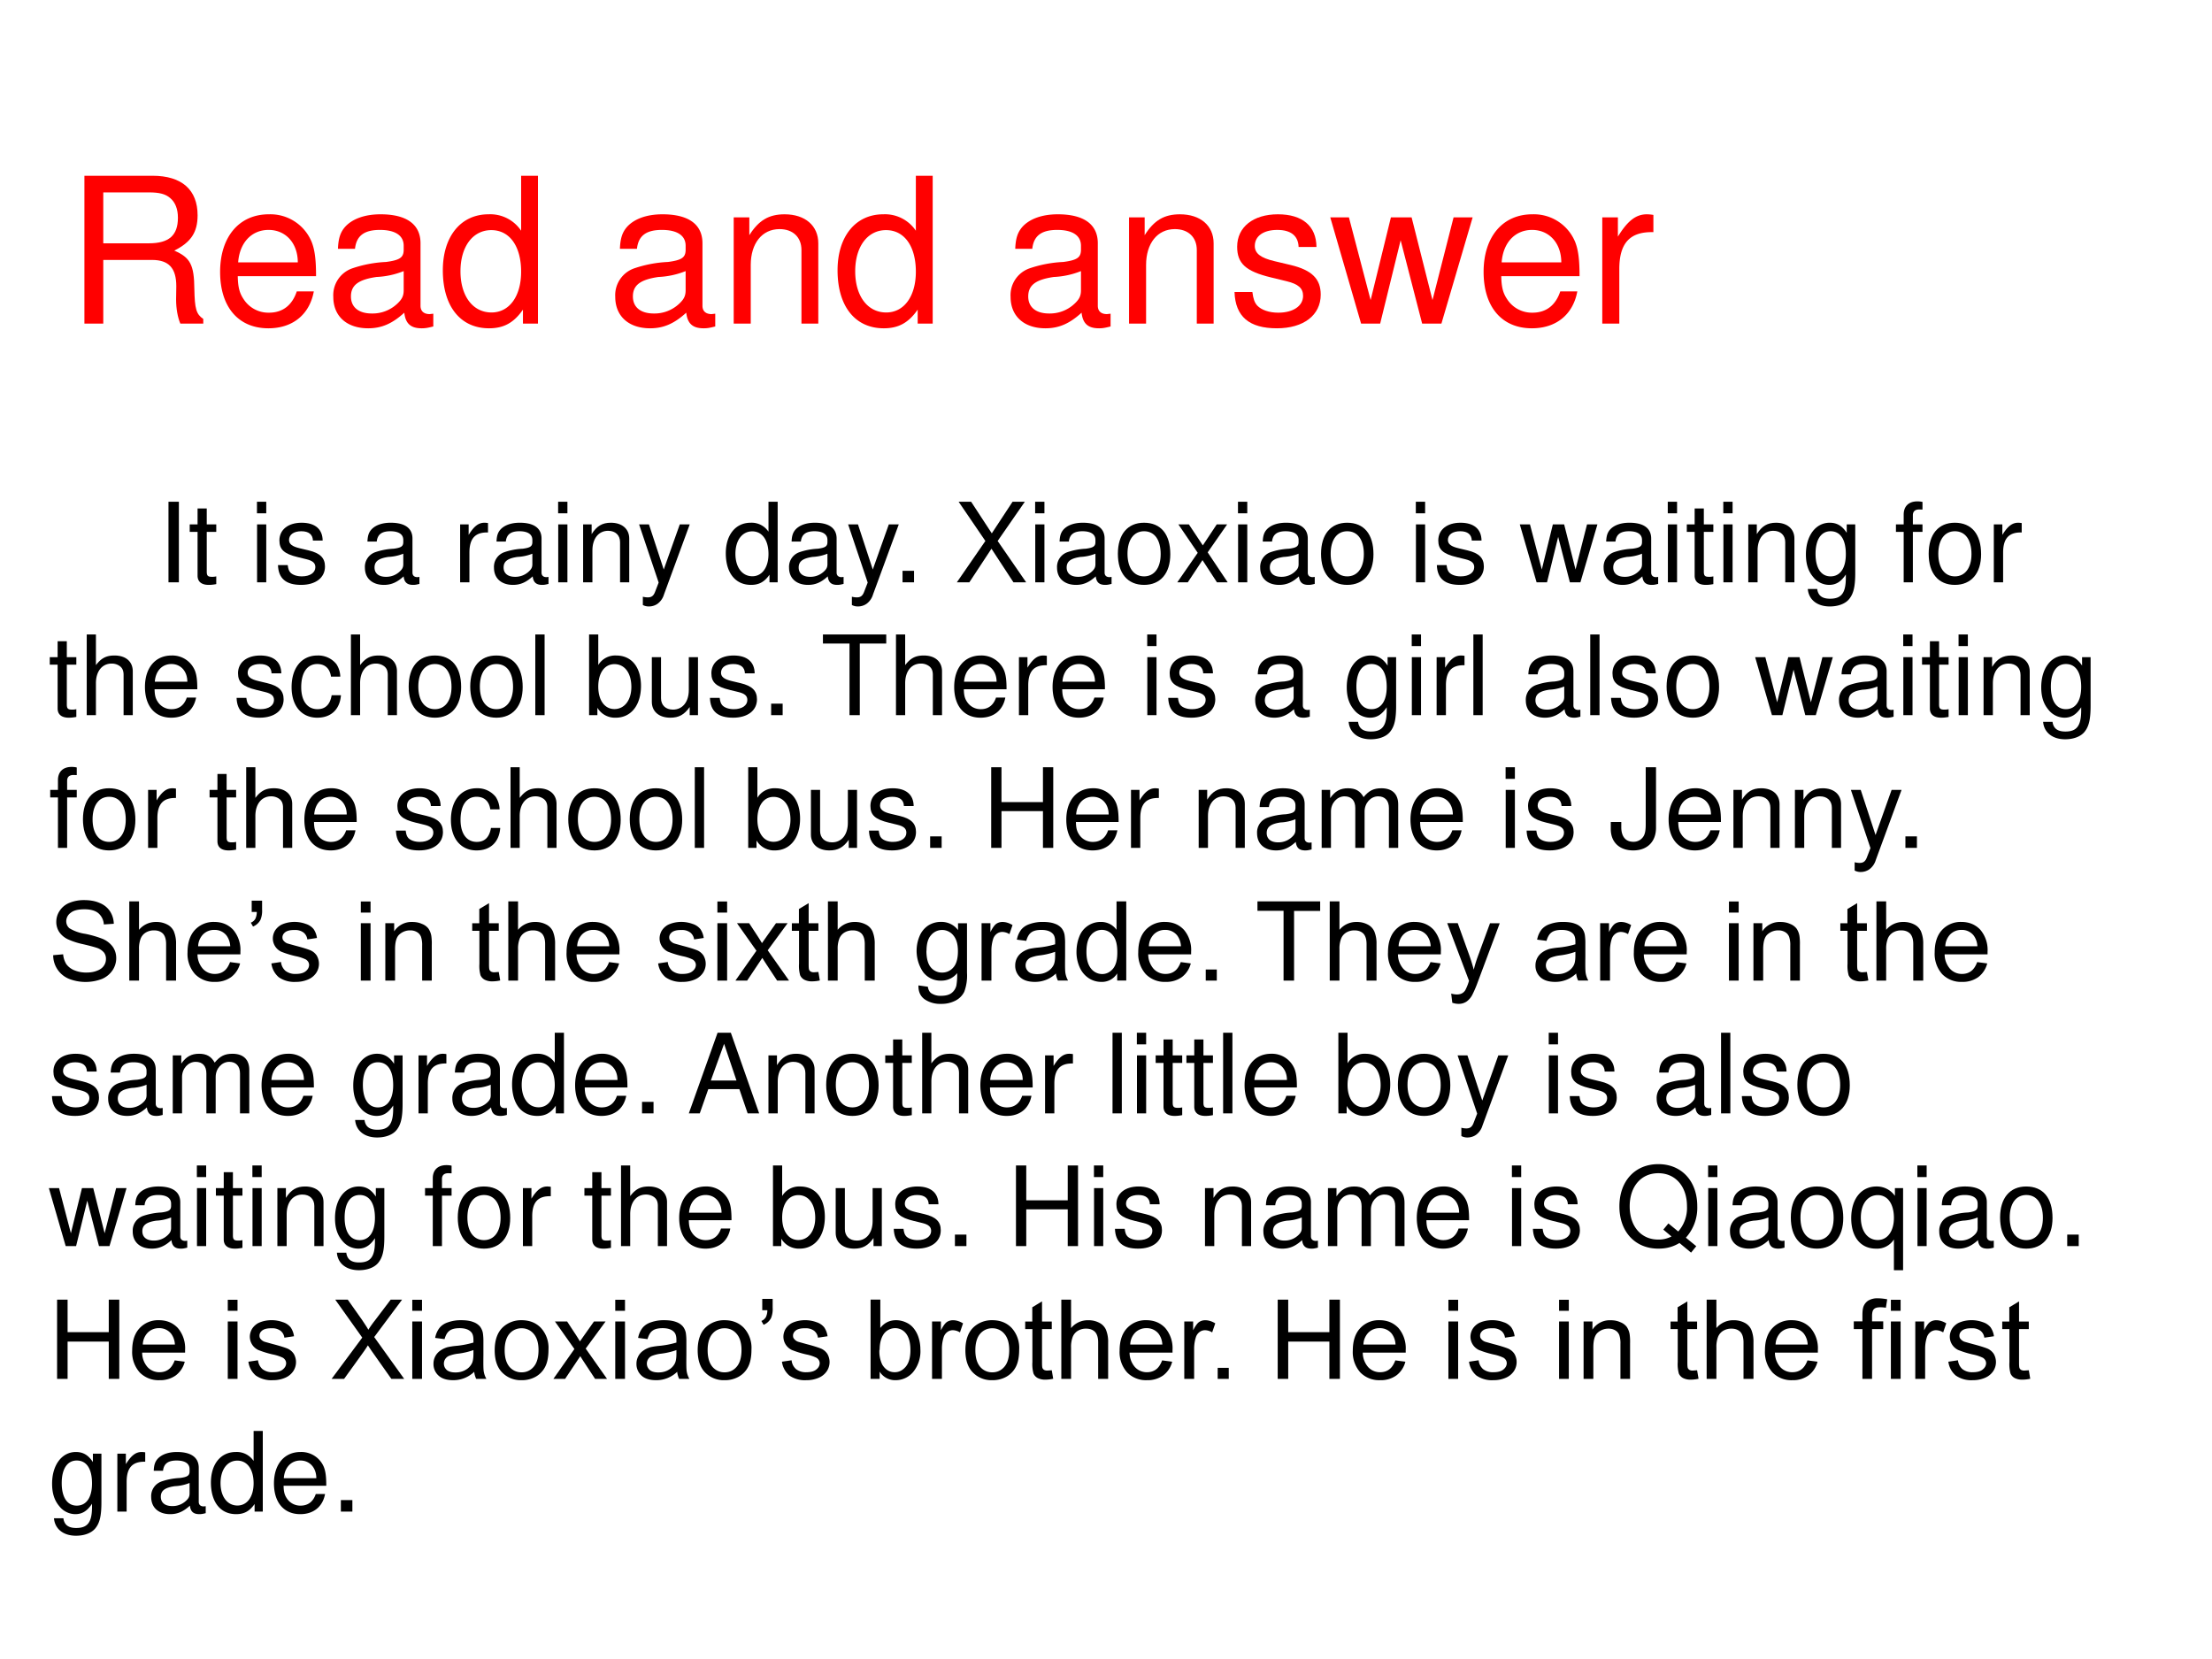 <svg xmlns="http://www.w3.org/2000/svg" xmlns:xlink="http://www.w3.org/1999/xlink" width="960" height="720" viewBox="0 0 720 540"><rect x="0" y="0" width="720" height="540" fill="#333333" stroke="none"/><g data-name="P"><clipPath id="a"><path fill-rule="evenodd" d="M0 540h720V0H0Z"/></clipPath><g clip-path="url(#a)"><path fill="#fff" fill-rule="evenodd" d="M0 540h720V0H0Z"/></g></g><g data-name="P"><symbol id="b"><path d="M-2147483500-2147483500Z"/></symbol><use xlink:href="#b" transform="matrix(32.04 0 0 -32.04 68805370000 -68805370000)"/><use xlink:href="#b" transform="matrix(32.04 0 0 -32.04 68805370000 -68805370000)"/></g><g data-name="P"><use xlink:href="#b" transform="matrix(32.04 0 0 -32.04 68805370000 -68805370000)"/><use xlink:href="#b" transform="matrix(32.04 0 0 -32.04 68805370000 -68805370000)"/><use xlink:href="#b" transform="matrix(32.04 0 0 -32.04 68805370000 -68805370000)"/><use xlink:href="#b" transform="matrix(32.04 0 0 -32.04 68805370000 -68805370000)"/><symbol id="c"><path d="M.094.729H0V0h.094v.729Z"/></symbol><symbol id="d"><path d="M.24.547H.154v.144H.071V.547H0V.479h.071V.083C.071.029.107 0 .172 0c.022 0 .04.002.068.007v.07A.154.154 0 0 0 .2.073C.164.073.154.083.154.12v.359H.24v.068Z"/></symbol><symbol id="e"><path d="M.084.524H.001V0h.083v.524m0 .205H0V.624h.084v.105Z"/></symbol><symbol id="f"><path d="M.404.401C.403.504.335.562.214.562.092.562.013.499.013.402.013.32.055.281.179.251L.257.232C.315.218.338.197.338.16.338.11.289.077.216.077.171.077.133.09.112.112.099.127.093.142.088.179H0C.004.058.072 0 .209 0c.132 0 .216.065.216.166 0 .078-.044.121-.148.146l-.08.019C.129.347.1.369.1.406c0 .049.043.079.111.079.067 0 .103-.029.105-.084h.088Z"/></symbol><symbol id="g"><path d="M.493.072.475.07C.446.07.43.085.43.111v.308C.43.512.362.562.233.562.156.562.095.54.059.501.035.474.025.444.023.392h.084C.114.456.152.485.23.485.306.485.347.457.347.407V.385C.346.349.328.336.26.327A.598.598 0 0 1 .092.295.14.14 0 0 1 0 .155C0 .06.066 0 .172 0 .238 0 .291.023.35.077.356.023.382 0 .436 0c.018 0 .029.002.057.009v.063M.347.188C.347.16.339.143.314.12A.177.177 0 0 0 .19.073C.125.073.087.104.087.157c0 .055.036.083.126.096a.407.407 0 0 1 .134.029V.188Z"/></symbol><symbol id="h"><path d="M0 .524V0h.084v.272c.001.126.053.182.168.179v.085A.211.211 0 0 1 .22.539C.166.539.125.507.077.429v.095H0Z"/></symbol><symbol id="i"><path d="M0 .524V0h.084v.289c0 .107.056.177.142.177.066 0 .108-.04.108-.103V0h.083v.396c0 .087-.065.143-.166.143C.173.539.123.509.077.436v.088H0Z"/></symbol><symbol id="j"><path d="M.368.742.223.334.089.742H0L.177.216.145.133C.131.096.113.082.078.082a.192.192 0 0 0-.044.006V.013A.113.113 0 0 1 .09 0c.027 0 .056.009.078.025a.161.161 0 0 1 .057.083l.233.634h-.09Z"/></symbol><symbol id="k"><path d="M.469.752H.386V.481a.183.183 0 0 1-.161.081C.089.562 0 .453 0 .286 0 .109.086 0 .228 0 .3 0 .35.027.395.092V.023h.074v.729M.239.484c.09 0 .147-.079.147-.205C.386.158.328.078.24.078.148.078.087.159.087.281c0 .122.061.203.152.203Z"/></symbol><symbol id="l"><path d="M.104.104H0V0h.104v.104Z"/></symbol><symbol id="m"><path d="m.369.374.246.355H.504L.316.443.129.729H.016L.258.374 0 0h.113l.2.304L.512 0h.115L.369.374Z"/></symbol><symbol id="n"><path d="M.236.562C.088.562 0 .457 0 .281 0 .104.088 0 .237 0c.148 0 .237.105.237.277 0 .182-.086.285-.238.285M.237.485c.094 0 .15-.077.15-.207C.387.154.329.077.237.077c-.093 0-.15.077-.15.204s.057.204.15.204Z"/></symbol><symbol id="o"><path d="m.275.271.176.253H.357L.231.334l-.126.19H.01L.185.267 0 0h.095l.133.201L.359 0h.097L.275.271Z"/></symbol><symbol id="p"><path d="m.548 0 .154.524H.608L.504.116.401.524H.299l-.1-.408-.107.408H0L.152 0h.094l.101.411L.453 0h.095Z"/></symbol><symbol id="q"><path d="M.369.742V.666C.327.729.281.757.215.757.088.757 0 .639 0 .471 0 .383.021.319.066.266A.186.186 0 0 1 .209.195c.063 0 .108.028.152.094V.262C.361.122.322.07.218.07.147.07.11.098.102.158H.017C.025.061.102 0 .216 0c.077 0 .141.025.175.067.04.049.055.114.055.237v.438H.369M.223.68C.311.68.361.606.361.473.361.346.31.272.223.272.137.272.087.347.087.476c0 .128.05.204.136.204Z"/></symbol><symbol id="r"><path d="M.24.524H.153v.082c0 .035.019.053.058.053L.24.658v.069a.198.198 0 0 1-.047.005C.116.732.07.688.07.613V.524H0V.456h.07V0h.083v.456H.24v.068Z"/></symbol><use xlink:href="#c" transform="matrix(36 0 0 -36 54.84 189.55)"/><use xlink:href="#d" transform="matrix(36 0 0 -36 61.752 190.378)"/><use xlink:href="#b" transform="matrix(36 0 0 -36 77309400000 -77309400000)"/><use xlink:href="#e" transform="matrix(36 0 0 -36 83.64 189.55)"/><use xlink:href="#f" transform="matrix(36 0 0 -36 90.48 190.378)"/><use xlink:href="#b" transform="matrix(36 0 0 -36 77309400000 -77309400000)"/><use xlink:href="#g" transform="matrix(36 0 0 -36 118.776 190.378)"/><use xlink:href="#b" transform="matrix(36 0 0 -36 77309400000 -77309400000)"/><use xlink:href="#h" transform="matrix(36 0 0 -36 149.772 189.55)"/><use xlink:href="#g" transform="matrix(36 0 0 -36 160.788 190.378)"/><use xlink:href="#e" transform="matrix(36 0 0 -36 181.668 189.55)"/><use xlink:href="#i" transform="matrix(36 0 0 -36 189.804 189.55)"/><use xlink:href="#j" transform="matrix(36 0 0 -36 208.02 197.398)"/><use xlink:href="#b" transform="matrix(36 0 0 -36 77309400000 -77309400000)"/><use xlink:href="#k" transform="matrix(36 0 0 -36 236.244 190.378)"/><use xlink:href="#g" transform="matrix(36 0 0 -36 256.836 190.378)"/><use xlink:href="#j" transform="matrix(36 0 0 -36 276.06 197.398)"/><use xlink:href="#l" transform="matrix(36 0 0 -36 293.772 189.55)"/><use xlink:href="#b" transform="matrix(36 0 0 -36 77309400000 -77309400000)"/><use xlink:href="#m" transform="matrix(36 0 0 -36 311.448 189.55)"/><use xlink:href="#e" transform="matrix(36 0 0 -36 336.936 189.55)"/><use xlink:href="#g" transform="matrix(36 0 0 -36 344.064 190.378)"/><use xlink:href="#n" transform="matrix(36 0 0 -36 363.864 190.378)"/><use xlink:href="#o" transform="matrix(36 0 0 -36 383.196 189.55)"/><use xlink:href="#e" transform="matrix(36 0 0 -36 402.96 189.55)"/><use xlink:href="#g" transform="matrix(36 0 0 -36 410.196 190.378)"/><use xlink:href="#n" transform="matrix(36 0 0 -36 429.996 190.378)"/><use xlink:href="#b" transform="matrix(36 0 0 -36 77309400000 -77309400000)"/><use xlink:href="#e" transform="matrix(36 0 0 -36 460.848 189.55)"/><use xlink:href="#f" transform="matrix(36 0 0 -36 467.688 190.378)"/><use xlink:href="#b" transform="matrix(36 0 0 -36 77309400000 -77309400000)"/><use xlink:href="#p" transform="matrix(36 0 0 -36 494.688 189.55)"/><use xlink:href="#g" transform="matrix(36 0 0 -36 521.976 190.378)"/><use xlink:href="#e" transform="matrix(36 0 0 -36 542.856 189.55)"/><use xlink:href="#d" transform="matrix(36 0 0 -36 549.048 190.378)"/><use xlink:href="#e" transform="matrix(36 0 0 -36 560.928 189.55)"/><use xlink:href="#i" transform="matrix(36 0 0 -36 569.064 189.55)"/><use xlink:href="#q" transform="matrix(36 0 0 -36 587.82 197.398)"/><use xlink:href="#b" transform="matrix(36 0 0 -36 77309400000 -77309400000)"/><use xlink:href="#r" transform="matrix(36 0 0 -36 617.124 189.55)"/><use xlink:href="#n" transform="matrix(36 0 0 -36 627.78 190.378)"/><use xlink:href="#h" transform="matrix(36 0 0 -36 648.984 189.55)"/><use xlink:href="#b" transform="matrix(36 0 0 -36 77309400000 -77309400000)"/><symbol id="s"><path d="M0 .729V0h.083v.289c0 .107.056.177.142.177A.123.123 0 0 0 .299.443C.323.425.333.4.333.363V0h.083v.396c0 .088-.063.143-.165.143C.177.539.132.516.083.452v.277H0Z"/></symbol><symbol id="t"><path d="M.473.257c0 .08-.006.128-.021.167A.22.22 0 0 1 .24.562C.094.562 0 .451 0 .278S.09 0 .238 0c.12 0 .203.068.224.182H.378C.355.113.308.077.241.077a.145.145 0 0 0-.126.068c-.02.03-.027.06-.028.112h.386M.089.325c.007.097.066.16.15.16.085 0 .144-.066.144-.16H.089Z"/></symbol><symbol id="u"><path d="M.44.371a.216.216 0 0 1-.035.113.21.21 0 0 1-.172.078C.091.562 0 .45 0 .276 0 .107.09 0 .232 0c.125 0 .204.075.214.203H.362C.348.119.305.077.234.077.142.077.087.152.087.276c0 .131.054.209.145.209.07 0 .114-.041.124-.114H.44Z"/></symbol><symbol id="v"><path d="M.084.729H0V0h.084v.729Z"/></symbol><symbol id="w"><path d="M0 .752V.023h.075V.09A.184.184 0 0 1 .241 0c.138 0 .228.113.228.287 0 .17-.085.275-.224.275A.179.179 0 0 1 .083.476v.276H0M.229.484C.322.484.382.403.382.278c0-.119-.062-.2-.153-.2-.089 0-.146.08-.146.203 0 .123.057.203.146.203Z"/></symbol><symbol id="x"><path d="M.417.023v.524H.334V.25C.334.143.278.073.191.073c-.066 0-.108.04-.108.103v.371H0V.143C0 .056.065 0 .167 0c.077 0 .126.027.175.096V.023h.075Z"/></symbol><symbol id="y"><path d="M.333.647h.239v.082H0V.647h.24V0h.093v.647Z"/></symbol><use xlink:href="#d" transform="matrix(36.024 0 0 -36.024 16.2 233.609)"/><use xlink:href="#s" transform="matrix(36.024 0 0 -36.024 28.232 232.78)"/><use xlink:href="#t" transform="matrix(36.024 0 0 -36.024 47.181 233.609)"/><use xlink:href="#b" transform="matrix(36.024 0 0 -36.024 77360940000 -77360940000)"/><use xlink:href="#f" transform="matrix(36.024 0 0 -36.024 77.009 233.609)"/><use xlink:href="#u" transform="matrix(36.024 0 0 -36.024 94.913 233.609)"/><use xlink:href="#s" transform="matrix(36.024 0 0 -36.024 114.222 232.78)"/><use xlink:href="#n" transform="matrix(36.024 0 0 -36.024 133.026 233.609)"/><use xlink:href="#n" transform="matrix(36.024 0 0 -36.024 153.056 233.609)"/><use xlink:href="#v" transform="matrix(36.024 0 0 -36.024 174.238 232.78)"/><use xlink:href="#b" transform="matrix(36.024 0 0 -36.024 77360940000 -77360940000)"/><use xlink:href="#w" transform="matrix(36.024 0 0 -36.024 191.745 233.609)"/><use xlink:href="#x" transform="matrix(36.024 0 0 -36.024 212.17 233.609)"/><use xlink:href="#f" transform="matrix(36.024 0 0 -36.024 231.084 233.609)"/><use xlink:href="#l" transform="matrix(36.024 0 0 -36.024 251.005 232.78)"/><use xlink:href="#b" transform="matrix(36.024 0 0 -36.024 77360940000 -77360940000)"/><use xlink:href="#y" transform="matrix(36.024 0 0 -36.024 267.864 232.78)"/><use xlink:href="#s" transform="matrix(36.024 0 0 -36.024 291.64 232.78)"/><use xlink:href="#t" transform="matrix(36.024 0 0 -36.024 310.588 233.609)"/><use xlink:href="#h" transform="matrix(36.024 0 0 -36.024 331.663 232.78)"/><use xlink:href="#t" transform="matrix(36.024 0 0 -36.024 342.614 233.609)"/><use xlink:href="#b" transform="matrix(36.024 0 0 -36.024 77360940000 -77360940000)"/><use xlink:href="#e" transform="matrix(36.024 0 0 -36.024 373.414 232.78)"/><use xlink:href="#f" transform="matrix(36.024 0 0 -36.024 380.259 233.609)"/><use xlink:href="#b" transform="matrix(36.024 0 0 -36.024 77360940000 -77360940000)"/><use xlink:href="#g" transform="matrix(36.024 0 0 -36.024 408.574 233.609)"/><use xlink:href="#b" transform="matrix(36.024 0 0 -36.024 77360940000 -77360940000)"/><use xlink:href="#q" transform="matrix(36.024 0 0 -36.024 438.366 240.633)"/><use xlink:href="#e" transform="matrix(36.024 0 0 -36.024 459.512 232.78)"/><use xlink:href="#h" transform="matrix(36.024 0 0 -36.024 467.617 232.78)"/><use xlink:href="#v" transform="matrix(36.024 0 0 -36.024 479.577 232.78)"/><use xlink:href="#b" transform="matrix(36.024 0 0 -36.024 77360940000 -77360940000)"/><use xlink:href="#g" transform="matrix(36.024 0 0 -36.024 496.652 233.609)"/><use xlink:href="#v" transform="matrix(36.024 0 0 -36.024 517.618 232.78)"/><use xlink:href="#f" transform="matrix(36.024 0 0 -36.024 524.39 233.609)"/><use xlink:href="#n" transform="matrix(36.024 0 0 -36.024 542.475 233.609)"/><use xlink:href="#b" transform="matrix(36.024 0 0 -36.024 77360940000 -77360940000)"/><use xlink:href="#p" transform="matrix(36.024 0 0 -36.024 571.294 232.78)"/><use xlink:href="#g" transform="matrix(36.024 0 0 -36.024 598.6 233.609)"/><use xlink:href="#e" transform="matrix(36.024 0 0 -36.024 619.494 232.78)"/><use xlink:href="#d" transform="matrix(36.024 0 0 -36.024 625.618 233.609)"/><use xlink:href="#e" transform="matrix(36.024 0 0 -36.024 637.506 232.78)"/><use xlink:href="#i" transform="matrix(36.024 0 0 -36.024 645.648 232.78)"/><use xlink:href="#q" transform="matrix(36.024 0 0 -36.024 664.416 240.633)"/><use xlink:href="#b" transform="matrix(36.024 0 0 -36.024 77360940000 -77360940000)"/><symbol id="z"><path d="M.468.332V0h.093v.729H.468V.414H.093v.315H0V0h.093v.332h.375Z"/></symbol><symbol id="A"><path d="M0 .524V0h.084v.329c0 .076.055.137.123.137.062 0 .097-.038.097-.105V0h.084v.329c0 .076.055.137.123.137.061 0 .097-.039.097-.105V0h.084v.393C.692.487.638.539.54.539.47.539.428.518.379.459.348.515.306.539.238.539.168.539.121.513.077.45v.074H0Z"/></symbol><symbol id="B"><path d="M.316.752V.239C.316.181.31.148.293.123A.105.105 0 0 0 .204.078C.134.078.095.125.095.21v.047H0V.193C0 .075.078 0 .203 0 .33 0 .409.079.409.205v.547H.316Z"/></symbol><use xlink:href="#r" transform="matrix(36 0 0 -36 16.344 275.98)"/><use xlink:href="#n" transform="matrix(36 0 0 -36 27 276.808)"/><use xlink:href="#h" transform="matrix(36 0 0 -36 48.204 275.98)"/><use xlink:href="#b" transform="matrix(36 0 0 -36 77309400000 -77309400000)"/><use xlink:href="#d" transform="matrix(36 0 0 -36 68.22 276.808)"/><use xlink:href="#s" transform="matrix(36 0 0 -36 80.136 275.98)"/><use xlink:href="#t" transform="matrix(36 0 0 -36 99.072 276.808)"/><use xlink:href="#b" transform="matrix(36 0 0 -36 77309400000 -77309400000)"/><use xlink:href="#f" transform="matrix(36 0 0 -36 128.88 276.808)"/><use xlink:href="#u" transform="matrix(36 0 0 -36 146.772 276.808)"/><use xlink:href="#s" transform="matrix(36 0 0 -36 166.176 275.98)"/><use xlink:href="#n" transform="matrix(36 0 0 -36 184.968 276.808)"/><use xlink:href="#n" transform="matrix(36 0 0 -36 204.984 276.808)"/><use xlink:href="#v" transform="matrix(36 0 0 -36 226.152 275.98)"/><use xlink:href="#b" transform="matrix(36 0 0 -36 77309400000 -77309400000)"/><use xlink:href="#w" transform="matrix(36 0 0 -36 243.54 276.808)"/><use xlink:href="#x" transform="matrix(36 0 0 -36 263.952 276.808)"/><use xlink:href="#f" transform="matrix(36 0 0 -36 282.852 276.808)"/><use xlink:href="#l" transform="matrix(36 0 0 -36 302.76 275.98)"/><use xlink:href="#b" transform="matrix(36 0 0 -36 77309400000 -77309400000)"/><use xlink:href="#z" transform="matrix(36 0 0 -36 322.632 275.98)"/><use xlink:href="#t" transform="matrix(36 0 0 -36 347.076 276.808)"/><use xlink:href="#h" transform="matrix(36 0 0 -36 368.136 275.98)"/><use xlink:href="#b" transform="matrix(36 0 0 -36 77309400000 -77309400000)"/><use xlink:href="#i" transform="matrix(36 0 0 -36 390.168 275.98)"/><use xlink:href="#g" transform="matrix(36 0 0 -36 409.176 276.808)"/><use xlink:href="#A" transform="matrix(36 0 0 -36 430.2 275.98)"/><use xlink:href="#t" transform="matrix(36 0 0 -36 459.108 276.808)"/><use xlink:href="#b" transform="matrix(36 0 0 -36 77309400000 -77309400000)"/><use xlink:href="#e" transform="matrix(36 0 0 -36 490.068 275.98)"/><use xlink:href="#f" transform="matrix(36 0 0 -36 496.908 276.808)"/><use xlink:href="#b" transform="matrix(36 0 0 -36 77309400000 -77309400000)"/><use xlink:href="#B" transform="matrix(36 0 0 -36 524.304 276.808)"/><use xlink:href="#t" transform="matrix(36 0 0 -36 543.132 276.808)"/><use xlink:href="#i" transform="matrix(36 0 0 -36 564.228 275.98)"/><use xlink:href="#i" transform="matrix(36 0 0 -36 584.244 275.98)"/><use xlink:href="#j" transform="matrix(36 0 0 -36 602.46 283.828)"/><use xlink:href="#l" transform="matrix(36 0 0 -36 620.208 275.98)"/><use xlink:href="#b" transform="matrix(36 0 0 -36 77309400000 -77309400000)"/><symbol id="C"><path d="M0 .242.09.25A.201.201 0 0 1 .118.162.165.165 0 0 1 .19.106.276.276 0 0 1 .3.085c.036 0 .068.005.095.016.028.01.049.025.062.044.014.019.02.04.02.062A.092.092 0 0 1 .46.265a.144.144 0 0 1-.064.043C.375.315.333.327.267.342A.658.658 0 0 0 .13.387a.197.197 0 0 0-.077.067.166.166 0 0 0-.025.089c0 .036.01.07.031.101a.19.19 0 0 0 .09.072.34.34 0 0 0 .131.024C.332.74.38.732.42.714A.2.2 0 0 0 .513.64.217.217 0 0 0 .548.526L.458.52a.146.146 0 0 1-.05.102C.38.645.338.657.283.657.226.657.184.647.158.625a.094.094 0 0 1-.04-.076c0-.025.01-.047.028-.063A.378.378 0 0 1 .29.435.935.935 0 0 0 .448.389.216.216 0 0 0 .54.316C.56.286.57.253.57.214A.196.196 0 0 0 .537.106.217.217 0 0 0 .443.028a.414.414 0 0 0-.3 0A.23.23 0 0 0 0 .242Z"/></symbol><symbol id="D"><path d="M0 0v.716h.088V.459A.196.196 0 0 0 .243.53a.208.208 0 0 0 .1-.023.13.13 0 0 0 .06-.062.286.286 0 0 0 .02-.116V0H.333v.329c0 .044-.01.075-.028.095-.02.02-.046.03-.08.03A.142.142 0 0 1 .15.435.113.113 0 0 1 .103.38.252.252 0 0 1 .088.284V0H0Z"/></symbol><symbol id="E"><path d="M.384.179.475.167a.222.222 0 0 0-.08-.123A.24.24 0 0 0 .248 0a.238.238 0 0 0-.18.07A.275.275 0 0 0 0 .267C0 .354.022.422.067.47a.228.228 0 0 0 .175.072c.07 0 .126-.024.17-.07a.281.281 0 0 0 .066-.2.82.82 0 0 0 0-.023H.09A.2.2 0 0 1 .139.118.144.144 0 0 1 .248.072c.032 0 .06.009.082.026.023.017.04.044.054.08M.096.322h.29a.176.176 0 0 1-.034.098.135.135 0 0 1-.109.05.14.14 0 0 1-.102-.04.161.161 0 0 1-.045-.108Z"/></symbol><symbol id="F"><path d="M.008.132v.102h.094v-.08A.215.215 0 0 0 .087.06.133.133 0 0 0 .02 0L0 .035c.018.007.03.018.04.033a.142.142 0 0 1 .014.064H.008Z"/></symbol><symbol id="G"><path d="M0 .167.087.18A.122.122 0 0 1 .127.1.143.143 0 0 1 .221.072c.04 0 .07.008.09.025.02.016.03.036.03.058C.34.175.33.19.313.202a.381.381 0 0 1-.09.03.854.854 0 0 0-.134.041.134.134 0 0 0-.056.05.133.133 0 0 0-.02.07c0 .023.006.044.016.064.011.02.026.036.044.049.013.01.032.018.055.025A.298.298 0 0 0 .312.524.145.145 0 0 0 .382.477a.184.184 0 0 0 .03-.08L.325.384a.094.094 0 0 1-.034.062.123.123 0 0 1-.08.023C.172.47.144.463.126.45.108.436.1.42.1.403.1.39.103.38.11.373A.078.078 0 0 1 .144.348C.153.345.179.338.222.326.284.31.327.296.352.286A.13.13 0 0 0 .41.238.148.148 0 0 0 .405.081.166.166 0 0 0 .33.021.272.272 0 0 0 .221 0a.245.245 0 0 0-.154.042A.196.196 0 0 0 0 .167Z"/></symbol><symbol id="H"><path d="M-2147483500-2147483500Z"/></symbol><symbol id="I"><path d="M0 .615v.1h.088v-.1H0M0 0v.519h.088V0H0Z"/></symbol><symbol id="J"><path d="M0 0v.519h.08V.445A.186.186 0 0 0 .243.53C.275.53.304.525.33.513A.134.134 0 0 0 .39.47.17.17 0 0 0 .416.404.503.503 0 0 0 .42.32V0H.333v.315a.235.235 0 0 1-.01.08.083.083 0 0 1-.036.043.113.113 0 0 1-.061.016.143.143 0 0 1-.098-.036C.101.395.088.35.088.283V0H0Z"/></symbol><symbol id="K"><path d="M.24.085.253.008A.326.326 0 0 0 .187 0a.15.15 0 0 0-.075.015.085.085 0 0 0-.037.04.317.317 0 0 0-.01.104v.298H0v.068h.064v.129l.088.053V.525H.24V.457H.152V.154c0-.025.001-.041.004-.049A.038.038 0 0 1 .171.088a.06.06 0 0 1 .03-.006l.04.003Z"/></symbol><symbol id="L"><path d="m0 0 .19.27-.176.249h.11l.08-.122A1.51 1.51 0 0 0 .24.339l.04.057.087.123h.105L.292.274.485 0H.377L.271.161.243.205.106 0H0Z"/></symbol><symbol id="M"><path d="M.018.167.103.155C.107.128.117.109.133.097a.146.146 0 0 1 .09-.024c.04 0 .071.008.093.024a.12.12 0 0 1 .045.069.561.561 0 0 1 .007.112A.18.18 0 0 0 .224.21.196.196 0 0 0 .06.288.343.343 0 0 0 .027.61a.215.215 0 0 0 .077.097.211.211 0 0 0 .12.034.186.186 0 0 0 .152-.074v.062h.081V.281A.42.42 0 0 0 .432.109.178.178 0 0 0 .354.03.27.27 0 0 0 .223 0a.247.247 0 0 0-.15.042C.035.07.016.112.018.167M.09.48C.09.411.104.361.13.33A.129.129 0 0 1 .233.283.13.13 0 0 1 .334.33c.027.03.041.08.041.146C.375.54.361.587.333.62a.13.13 0 0 1-.202 0C.104.59.091.542.091.48Z"/></symbol><symbol id="N"><path d="M0 0v.519h.08v-.08C.1.478.117.502.134.514A.099.099 0 0 0 .19.53c.03 0 .06-.01.09-.028L.252.42a.126.126 0 0 1-.064.02.083.083 0 0 1-.052-.018.093.093 0 0 1-.032-.048.342.342 0 0 1-.015-.103V0H0Z"/></symbol><symbol id="O"><path d="M.368.076A.27.27 0 0 0 .178 0C.12 0 .075.014.045.042A.139.139 0 0 0 0 .148a.142.142 0 0 0 .063.12c.018.013.04.023.063.03A.628.628 0 0 0 .204.31a.803.803 0 0 1 .157.03v.023C.361.4.353.424.336.439.314.46.281.47.236.47.195.47.164.462.145.447.125.433.11.407.1.371L.015.382a.21.21 0 0 0 .039.09c.018.022.043.04.077.051A.342.342 0 0 0 .25.542c.044 0 .08-.005.108-.016a.141.141 0 0 0 .061-.04.136.136 0 0 0 .027-.059.495.495 0 0 0 .005-.08V.228C.45.147.45.096.455.074A.2.2 0 0 1 .478.012H.386a.186.186 0 0 0-.018.064M.361.272A.645.645 0 0 0 .217.239.332.332 0 0 1 .141.22a.076.076 0 0 1-.047-.07C.094.127.103.108.12.092.138.077.164.07.198.07s.064.007.09.022a.138.138 0 0 1 .059.06c.01.02.014.05.014.089v.032Z"/></symbol><symbol id="P"><path d="M.368.012v.065A.161.161 0 0 0 .223 0 .205.205 0 0 0 .11.034a.227.227 0 0 0-.08.095A.334.334 0 0 0 0 .271c0 .051.009.098.026.14a.204.204 0 0 0 .193.131.171.171 0 0 0 .143-.071v.257H.45V.012H.368M.09.27C.09.204.104.154.132.12a.127.127 0 0 1 .1-.049c.038 0 .07.016.097.047.027.032.04.08.04.144C.37.334.357.386.33.42a.126.126 0 0 1-.2.002C.103.39.09.34.09.271Z"/></symbol><symbol id="Q"><path d="M0 0v.1h.1V0H0Z"/></symbol><symbol id="R"><path d="M.236 0v.631H0v.085h.567V.63H.331V0H.236Z"/></symbol><symbol id="S"><path d="m.046.01-.01.083a.196.196 0 0 1 .05-.008c.02 0 .036.004.047.01a.08.08 0 0 1 .03.028.431.431 0 0 1 .034.086L0 .73h.095l.108-.3C.217.39.229.35.24.309c.01.04.022.08.036.118l.111.302h.088L.278.202a1.035 1.035 0 0 0-.05-.118.171.171 0 0 0-.053-.063A.126.126 0 0 0 .103 0a.176.176 0 0 0-.057.01Z"/></symbol><use xlink:href="#C" transform="matrix(36 0 0 -36 17.313 319.62)"/><use xlink:href="#D" transform="matrix(36 0 0 -36 42.081 319.18)"/><use xlink:href="#E" transform="matrix(36 0 0 -36 61.042 319.602)"/><use xlink:href="#F" transform="matrix(36 0 0 -36 81.638 301.584)"/><use xlink:href="#G" transform="matrix(36 0 0 -36 88.335 319.602)"/><use xlink:href="#H" transform="matrix(36 0 0 -36 77309400000 -77309400000)"/><use xlink:href="#I" transform="matrix(36 0 0 -36 117.447 319.18)"/><use xlink:href="#J" transform="matrix(36 0 0 -36 125.421 319.18)"/><use xlink:href="#H" transform="matrix(36 0 0 -36 77309400000 -77309400000)"/><use xlink:href="#K" transform="matrix(36 0 0 -36 153.705 319.426)"/><use xlink:href="#D" transform="matrix(36 0 0 -36 165.453 319.18)"/><use xlink:href="#E" transform="matrix(36 0 0 -36 184.414 319.602)"/><use xlink:href="#H" transform="matrix(36 0 0 -36 77309400000 -77309400000)"/><use xlink:href="#G" transform="matrix(36 0 0 -36 214.227 319.602)"/><use xlink:href="#I" transform="matrix(36 0 0 -36 233.51 319.18)"/><use xlink:href="#L" transform="matrix(36 0 0 -36 239.376 319.18)"/><use xlink:href="#K" transform="matrix(36 0 0 -36 257.745 319.426)"/><use xlink:href="#D" transform="matrix(36 0 0 -36 269.493 319.18)"/><use xlink:href="#H" transform="matrix(36 0 0 -36 77309400000 -77309400000)"/><use xlink:href="#M" transform="matrix(36 0 0 -36 298.304 326.756)"/><use xlink:href="#N" transform="matrix(36 0 0 -36 319.498 319.18)"/><use xlink:href="#O" transform="matrix(36 0 0 -36 330.449 319.602)"/><use xlink:href="#P" transform="matrix(36 0 0 -36 350.394 319.602)"/><use xlink:href="#E" transform="matrix(36 0 0 -36 370.498 319.602)"/><use xlink:href="#Q" transform="matrix(36 0 0 -36 392.466 319.18)"/><use xlink:href="#H" transform="matrix(36 0 0 -36 77309400000 -77309400000)"/><use xlink:href="#R" transform="matrix(36 0 0 -36 409.3 319.18)"/><use xlink:href="#D" transform="matrix(36 0 0 -36 432.825 319.18)"/><use xlink:href="#E" transform="matrix(36 0 0 -36 451.786 319.602)"/><use xlink:href="#S" transform="matrix(36 0 0 -36 471.064 326.756)"/><use xlink:href="#H" transform="matrix(36 0 0 -36 77309400000 -77309400000)"/><use xlink:href="#O" transform="matrix(36 0 0 -36 499.793 319.602)"/><use xlink:href="#N" transform="matrix(36 0 0 -36 520.846 319.18)"/><use xlink:href="#E" transform="matrix(36 0 0 -36 531.814 319.602)"/><use xlink:href="#H" transform="matrix(36 0 0 -36 77309400000 -77309400000)"/><use xlink:href="#I" transform="matrix(36 0 0 -36 562.767 319.18)"/><use xlink:href="#J" transform="matrix(36 0 0 -36 570.741 319.18)"/><use xlink:href="#H" transform="matrix(36 0 0 -36 77309400000 -77309400000)"/><use xlink:href="#K" transform="matrix(36 0 0 -36 599.025 319.426)"/><use xlink:href="#D" transform="matrix(36 0 0 -36 610.773 319.18)"/><use xlink:href="#E" transform="matrix(36 0 0 -36 629.734 319.602)"/><use xlink:href="#H" transform="matrix(36 0 0 -36 77309400000 -77309400000)"/><symbol id="T"><path d="M.457.219.532 0h.104L.38.729H.26L0 0h.099l.077.219h.281M.431.297H.199l.12.332.112-.332Z"/></symbol><use xlink:href="#f" transform="matrix(36 0 0 -36 16.92 363.228)"/><use xlink:href="#g" transform="matrix(36 0 0 -36 35.208 363.228)"/><use xlink:href="#A" transform="matrix(36 0 0 -36 56.232 362.4)"/><use xlink:href="#t" transform="matrix(36 0 0 -36 85.14 363.228)"/><use xlink:href="#b" transform="matrix(36 0 0 -36 77309400000 -77309400000)"/><use xlink:href="#q" transform="matrix(36 0 0 -36 114.984 370.248)"/><use xlink:href="#h" transform="matrix(36 0 0 -36 136.224 362.4)"/><use xlink:href="#g" transform="matrix(36 0 0 -36 147.24 363.228)"/><use xlink:href="#k" transform="matrix(36 0 0 -36 166.68 363.228)"/><use xlink:href="#t" transform="matrix(36 0 0 -36 187.2 363.228)"/><use xlink:href="#l" transform="matrix(36 0 0 -36 208.98 362.4)"/><use xlink:href="#b" transform="matrix(36 0 0 -36 77309400000 -77309400000)"/><use xlink:href="#T" transform="matrix(36 0 0 -36 224.208 362.4)"/><use xlink:href="#i" transform="matrix(36 0 0 -36 250.128 362.4)"/><use xlink:href="#n" transform="matrix(36 0 0 -36 268.92 363.228)"/><use xlink:href="#d" transform="matrix(36 0 0 -36 288.144 363.228)"/><use xlink:href="#s" transform="matrix(36 0 0 -36 300.168 362.4)"/><use xlink:href="#t" transform="matrix(36 0 0 -36 319.104 363.228)"/><use xlink:href="#h" transform="matrix(36 0 0 -36 340.164 362.4)"/><use xlink:href="#b" transform="matrix(36 0 0 -36 77309400000 -77309400000)"/><use xlink:href="#v" transform="matrix(36 0 0 -36 362.124 362.4)"/><use xlink:href="#e" transform="matrix(36 0 0 -36 370.044 362.4)"/><use xlink:href="#d" transform="matrix(36 0 0 -36 376.164 363.228)"/><use xlink:href="#d" transform="matrix(36 0 0 -36 386.172 363.228)"/><use xlink:href="#v" transform="matrix(36 0 0 -36 398.124 362.4)"/><use xlink:href="#t" transform="matrix(36 0 0 -36 405.108 363.228)"/><use xlink:href="#b" transform="matrix(36 0 0 -36 77309400000 -77309400000)"/><use xlink:href="#w" transform="matrix(36 0 0 -36 435.636 363.228)"/><use xlink:href="#n" transform="matrix(36 0 0 -36 455.004 363.228)"/><use xlink:href="#j" transform="matrix(36 0 0 -36 474.444 370.248)"/><use xlink:href="#b" transform="matrix(36 0 0 -36 77309400000 -77309400000)"/><use xlink:href="#e" transform="matrix(36 0 0 -36 504.108 362.4)"/><use xlink:href="#f" transform="matrix(36 0 0 -36 510.948 363.228)"/><use xlink:href="#b" transform="matrix(36 0 0 -36 77309400000 -77309400000)"/><use xlink:href="#g" transform="matrix(36 0 0 -36 539.244 363.228)"/><use xlink:href="#v" transform="matrix(36 0 0 -36 560.196 362.4)"/><use xlink:href="#f" transform="matrix(36 0 0 -36 566.964 363.228)"/><use xlink:href="#n" transform="matrix(36 0 0 -36 585.036 363.228)"/><use xlink:href="#b" transform="matrix(36 0 0 -36 77309400000 -77309400000)"/><symbol id="U"><path d="M.695.058.601.135A.404.404 0 0 1 .704.42C.704.647.562.8.352.8.141.8 0 .647 0 .418 0 .19.141.036.352.036c.073 0 .132.016.191.051L.648 0l.047.058M.443.264.397.208.471.146a.249.249 0 0 0-.12-.028c-.155 0-.258.12-.258.3s.103.3.259.3c.155 0 .259-.12.259-.299A.323.323 0 0 0 .532.191L.443.264Z"/></symbol><symbol id="V"><path d="M.469 0v.742H.395v-.07a.199.199 0 0 1-.167.085C.09.757 0 .644 0 .47 0 .3.085.195.224.195a.18.18 0 0 1 .162.083V0h.083M.24.679C.329.679.386.6.386.473c0-.12-.058-.2-.146-.2-.092 0-.153.081-.153.203 0 .122.061.203.153.203Z"/></symbol><use xlink:href="#p" transform="matrix(36 0 0 -36 15.912 405.6)"/><use xlink:href="#g" transform="matrix(36 0 0 -36 43.2 406.428)"/><use xlink:href="#e" transform="matrix(36 0 0 -36 64.08 405.6)"/><use xlink:href="#d" transform="matrix(36 0 0 -36 70.272 406.428)"/><use xlink:href="#e" transform="matrix(36 0 0 -36 82.152 405.6)"/><use xlink:href="#i" transform="matrix(36 0 0 -36 90.288 405.6)"/><use xlink:href="#q" transform="matrix(36 0 0 -36 109.044 413.448)"/><use xlink:href="#b" transform="matrix(36 0 0 -36 77309400000 -77309400000)"/><use xlink:href="#r" transform="matrix(36 0 0 -36 138.348 405.6)"/><use xlink:href="#n" transform="matrix(36 0 0 -36 149.004 406.428)"/><use xlink:href="#h" transform="matrix(36 0 0 -36 170.208 405.6)"/><use xlink:href="#b" transform="matrix(36 0 0 -36 77309400000 -77309400000)"/><use xlink:href="#d" transform="matrix(36 0 0 -36 190.224 406.428)"/><use xlink:href="#s" transform="matrix(36 0 0 -36 202.14 405.6)"/><use xlink:href="#t" transform="matrix(36 0 0 -36 221.076 406.428)"/><use xlink:href="#b" transform="matrix(36 0 0 -36 77309400000 -77309400000)"/><use xlink:href="#w" transform="matrix(36 0 0 -36 251.604 406.428)"/><use xlink:href="#x" transform="matrix(36 0 0 -36 272.016 406.428)"/><use xlink:href="#f" transform="matrix(36 0 0 -36 290.916 406.428)"/><use xlink:href="#l" transform="matrix(36 0 0 -36 310.824 405.6)"/><use xlink:href="#b" transform="matrix(36 0 0 -36 77309400000 -77309400000)"/><use xlink:href="#z" transform="matrix(36 0 0 -36 330.696 405.6)"/><use xlink:href="#e" transform="matrix(36 0 0 -36 356.076 405.6)"/><use xlink:href="#f" transform="matrix(36 0 0 -36 362.916 406.428)"/><use xlink:href="#b" transform="matrix(36 0 0 -36 77309400000 -77309400000)"/><use xlink:href="#i" transform="matrix(36 0 0 -36 392.22 405.6)"/><use xlink:href="#g" transform="matrix(36 0 0 -36 411.228 406.428)"/><use xlink:href="#A" transform="matrix(36 0 0 -36 432.252 405.6)"/><use xlink:href="#t" transform="matrix(36 0 0 -36 461.16 406.428)"/><use xlink:href="#b" transform="matrix(36 0 0 -36 77309400000 -77309400000)"/><use xlink:href="#e" transform="matrix(36 0 0 -36 492.12 405.6)"/><use xlink:href="#f" transform="matrix(36 0 0 -36 498.96 406.428)"/><use xlink:href="#b" transform="matrix(36 0 0 -36 77309400000 -77309400000)"/><use xlink:href="#U" transform="matrix(36 0 0 -36 527.112 407.724)"/><use xlink:href="#e" transform="matrix(36 0 0 -36 555.984 405.6)"/><use xlink:href="#g" transform="matrix(36 0 0 -36 563.112 406.428)"/><use xlink:href="#n" transform="matrix(36 0 0 -36 582.912 406.428)"/><use xlink:href="#V" transform="matrix(36 0 0 -36 602.568 413.448)"/><use xlink:href="#e" transform="matrix(36 0 0 -36 624.096 405.6)"/><use xlink:href="#g" transform="matrix(36 0 0 -36 631.224 406.428)"/><use xlink:href="#n" transform="matrix(36 0 0 -36 651.024 406.428)"/><use xlink:href="#l" transform="matrix(36 0 0 -36 672.876 405.6)"/><use xlink:href="#b" transform="matrix(36 0 0 -36 77309400000 -77309400000)"/><symbol id="W"><path d="M0 0v.716h.095V.422h.372v.294h.095V0H.467v.337H.095V0H0Z"/></symbol><symbol id="X"><path d="m0 0 .277.373-.244.343h.113l.13-.184C.301.494.321.465.332.444A.935.935 0 0 0 .39.526l.144.19h.103L.385.378.656 0H.54L.36.255.328.303A1.227 1.227 0 0 0 .293.25L.113 0H0Z"/></symbol><symbol id="Y"><path d="M0 .271c0 .096.027.167.08.213a.241.241 0 0 0 .163.058c.071 0 .13-.023.175-.07A.266.266 0 0 0 .486.278C.486.212.476.16.456.121A.211.211 0 0 0 .368.03.253.253 0 0 0 .243 0a.234.234 0 0 0-.176.07C.022.116 0 .183 0 .27m.09 0c0-.066.015-.116.044-.15a.14.14 0 0 1 .11-.049c.043 0 .08.017.108.05.029.033.044.084.044.152C.396.338.38.387.352.419a.138.138 0 0 1-.109.05.14.14 0 0 1-.11-.05C.106.388.09.338.09.272Z"/></symbol><symbol id="Z"><path d="M.082.012H0v.716h.088V.472c.037.047.084.07.142.07a.214.214 0 0 0 .09-.02.18.18 0 0 0 .07-.054.256.256 0 0 0 .044-.084A.347.347 0 0 0 .45.28.296.296 0 0 0 .384.073.206.206 0 0 0 .226 0a.165.165 0 0 0-.144.077V.012M.08.275A.27.27 0 0 1 .106.14C.134.095.171.072.218.072c.039 0 .072.017.1.05.028.034.042.083.042.15 0 .067-.014.117-.04.15A.122.122 0 0 1 .221.47a.126.126 0 0 1-.1-.05C.096.385.082.337.082.274Z"/></symbol><symbol id="aa"><path d="M.078 0v.45H0V.52h.078v.055c0 .035.003.06.009.077A.112.112 0 0 0 .13.707a.16.16 0 0 0 .09.021.43.43 0 0 0 .082-.009L.29.643a.295.295 0 0 1-.052.004C.212.647.193.642.182.63.17.62.165.598.165.566V.52h.101V.45H.165V0H.078Z"/></symbol><use xlink:href="#W" transform="matrix(36.024 0 0 -36.024 18.58 448.824)"/><use xlink:href="#E" transform="matrix(36.024 0 0 -36.024 43.025 449.246)"/><use xlink:href="#H" transform="matrix(36.024 0 0 -36.024 77360940000 -77360940000)"/><use xlink:href="#I" transform="matrix(36.024 0 0 -36.024 74.142 448.824)"/><use xlink:href="#G" transform="matrix(36.024 0 0 -36.024 80.855 449.246)"/><use xlink:href="#H" transform="matrix(36.024 0 0 -36.024 77360940000 -77360940000)"/><use xlink:href="#X" transform="matrix(36.024 0 0 -36.024 107.932 448.824)"/><use xlink:href="#I" transform="matrix(36.024 0 0 -36.024 134.194 448.824)"/><use xlink:href="#O" transform="matrix(36.024 0 0 -36.024 141.1 449.246)"/><use xlink:href="#Y" transform="matrix(36.024 0 0 -36.024 161.024 449.246)"/><use xlink:href="#L" transform="matrix(36.024 0 0 -36.024 180.121 448.824)"/><use xlink:href="#I" transform="matrix(36.024 0 0 -36.024 200.262 448.824)"/><use xlink:href="#O" transform="matrix(36.024 0 0 -36.024 207.168 449.246)"/><use xlink:href="#Y" transform="matrix(36.024 0 0 -36.024 227.092 449.246)"/><use xlink:href="#F" transform="matrix(36.024 0 0 -36.024 247.825 431.217)"/><use xlink:href="#G" transform="matrix(36.024 0 0 -36.024 254.527 449.246)"/><use xlink:href="#H" transform="matrix(36.024 0 0 -36.024 77360940000 -77360940000)"/><use xlink:href="#Z" transform="matrix(36.024 0 0 -36.024 283.37 449.246)"/><use xlink:href="#N" transform="matrix(36.024 0 0 -36.024 303.382 448.824)"/><use xlink:href="#Y" transform="matrix(36.024 0 0 -36.024 314.234 449.246)"/><use xlink:href="#K" transform="matrix(36.024 0 0 -36.024 333.7 449.07)"/><use xlink:href="#D" transform="matrix(36.024 0 0 -36.024 345.457 448.824)"/><use xlink:href="#E" transform="matrix(36.024 0 0 -36.024 364.43 449.246)"/><use xlink:href="#N" transform="matrix(36.024 0 0 -36.024 385.48 448.824)"/><use xlink:href="#Q" transform="matrix(36.024 0 0 -36.024 396.355 448.824)"/><use xlink:href="#H" transform="matrix(36.024 0 0 -36.024 77360940000 -77360940000)"/><use xlink:href="#W" transform="matrix(36.024 0 0 -36.024 415.89 448.824)"/><use xlink:href="#E" transform="matrix(36.024 0 0 -36.024 440.333 449.246)"/><use xlink:href="#H" transform="matrix(36.024 0 0 -36.024 77360940000 -77360940000)"/><use xlink:href="#I" transform="matrix(36.024 0 0 -36.024 471.45 448.824)"/><use xlink:href="#G" transform="matrix(36.024 0 0 -36.024 478.164 449.246)"/><use xlink:href="#H" transform="matrix(36.024 0 0 -36.024 77360940000 -77360940000)"/><use xlink:href="#I" transform="matrix(36.024 0 0 -36.024 507.474 448.824)"/><use xlink:href="#J" transform="matrix(36.024 0 0 -36.024 515.454 448.824)"/><use xlink:href="#H" transform="matrix(36.024 0 0 -36.024 77360940000 -77360940000)"/><use xlink:href="#K" transform="matrix(36.024 0 0 -36.024 543.757 449.07)"/><use xlink:href="#D" transform="matrix(36.024 0 0 -36.024 555.513 448.824)"/><use xlink:href="#E" transform="matrix(36.024 0 0 -36.024 574.487 449.246)"/><use xlink:href="#H" transform="matrix(36.024 0 0 -36.024 77360940000 -77360940000)"/><use xlink:href="#aa" transform="matrix(36.024 0 0 -36.024 603.402 448.824)"/><use xlink:href="#I" transform="matrix(36.024 0 0 -36.024 615.474 448.824)"/><use xlink:href="#N" transform="matrix(36.024 0 0 -36.024 623.419 448.824)"/><use xlink:href="#G" transform="matrix(36.024 0 0 -36.024 634.184 449.246)"/><use xlink:href="#K" transform="matrix(36.024 0 0 -36.024 651.72 449.07)"/><use xlink:href="#H" transform="matrix(36.024 0 0 -36.024 77360940000 -77360940000)"/><use xlink:href="#q" transform="matrix(36 0 0 -36 16.956 499.872)"/><use xlink:href="#h" transform="matrix(36 0 0 -36 38.196 492.024)"/><use xlink:href="#g" transform="matrix(36 0 0 -36 49.212 492.852)"/><use xlink:href="#k" transform="matrix(36 0 0 -36 68.652 492.852)"/><use xlink:href="#t" transform="matrix(36 0 0 -36 89.172 492.852)"/><use xlink:href="#l" transform="matrix(36 0 0 -36 110.952 492.024)"/><use xlink:href="#b" transform="matrix(36 0 0 -36 77309400000 -77309400000)"/></g><use xlink:href="#b" data-name="P" transform="matrix(36.024 0 0 -36.024 77360940000 -77360940000)"/><use xlink:href="#b" data-name="P" transform="matrix(18 0 0 -18 38654700000 -38654700000)"/><g data-name="P"><symbol id="ab"><path d="M.093.314h.24c.083 0 .12-.04.12-.13L.452.119C.452.074.46.03.473 0h.113v.023C.551.047.544.073.542.17.541.29.522.326.443.36c.082.041.115.09.115.174C.558.66.48.729.336.729H0V0h.093v.314m0 .082v.251h.225C.37.647.4.639.423.619.448.598.461.565.461.522.461.435.417.396.318.396H.093Z"/></symbol><use xlink:href="#ab" fill="red" transform="matrix(66.024 0 0 -66.024 27.476 105.34)"/><use xlink:href="#t" fill="red" transform="matrix(66.024 0 0 -66.024 71.646 106.859)"/><use xlink:href="#g" fill="red" transform="matrix(66.024 0 0 -66.024 108.488 106.859)"/><use xlink:href="#k" fill="red" transform="matrix(66.024 0 0 -66.024 144.14 106.859)"/><use xlink:href="#b" fill="red" transform="matrix(66.024 0 0 -66.024 141785450000 -141785450000)"/><use xlink:href="#g" fill="red" transform="matrix(66.024 0 0 -66.024 200.261 106.859)"/><use xlink:href="#i" fill="red" transform="matrix(66.024 0 0 -66.024 238.82 105.34)"/><use xlink:href="#k" fill="red" transform="matrix(66.024 0 0 -66.024 272.623 106.859)"/><use xlink:href="#b" fill="red" transform="matrix(66.024 0 0 -66.024 141785450000 -141785450000)"/><use xlink:href="#g" fill="red" transform="matrix(66.024 0 0 -66.024 328.942 106.859)"/><use xlink:href="#i" fill="red" transform="matrix(66.024 0 0 -66.024 367.5 105.34)"/><use xlink:href="#f" fill="red" transform="matrix(66.024 0 0 -66.024 401.832 106.859)"/><use xlink:href="#p" fill="red" transform="matrix(66.024 0 0 -66.024 432.996 105.34)"/><use xlink:href="#t" fill="red" transform="matrix(66.024 0 0 -66.024 482.91 106.859)"/><use xlink:href="#h" fill="red" transform="matrix(66.024 0 0 -66.024 521.534 105.34)"/><use xlink:href="#b" fill="red" transform="matrix(66.024 0 0 -66.024 141785450000 -141785450000)"/></g></svg>